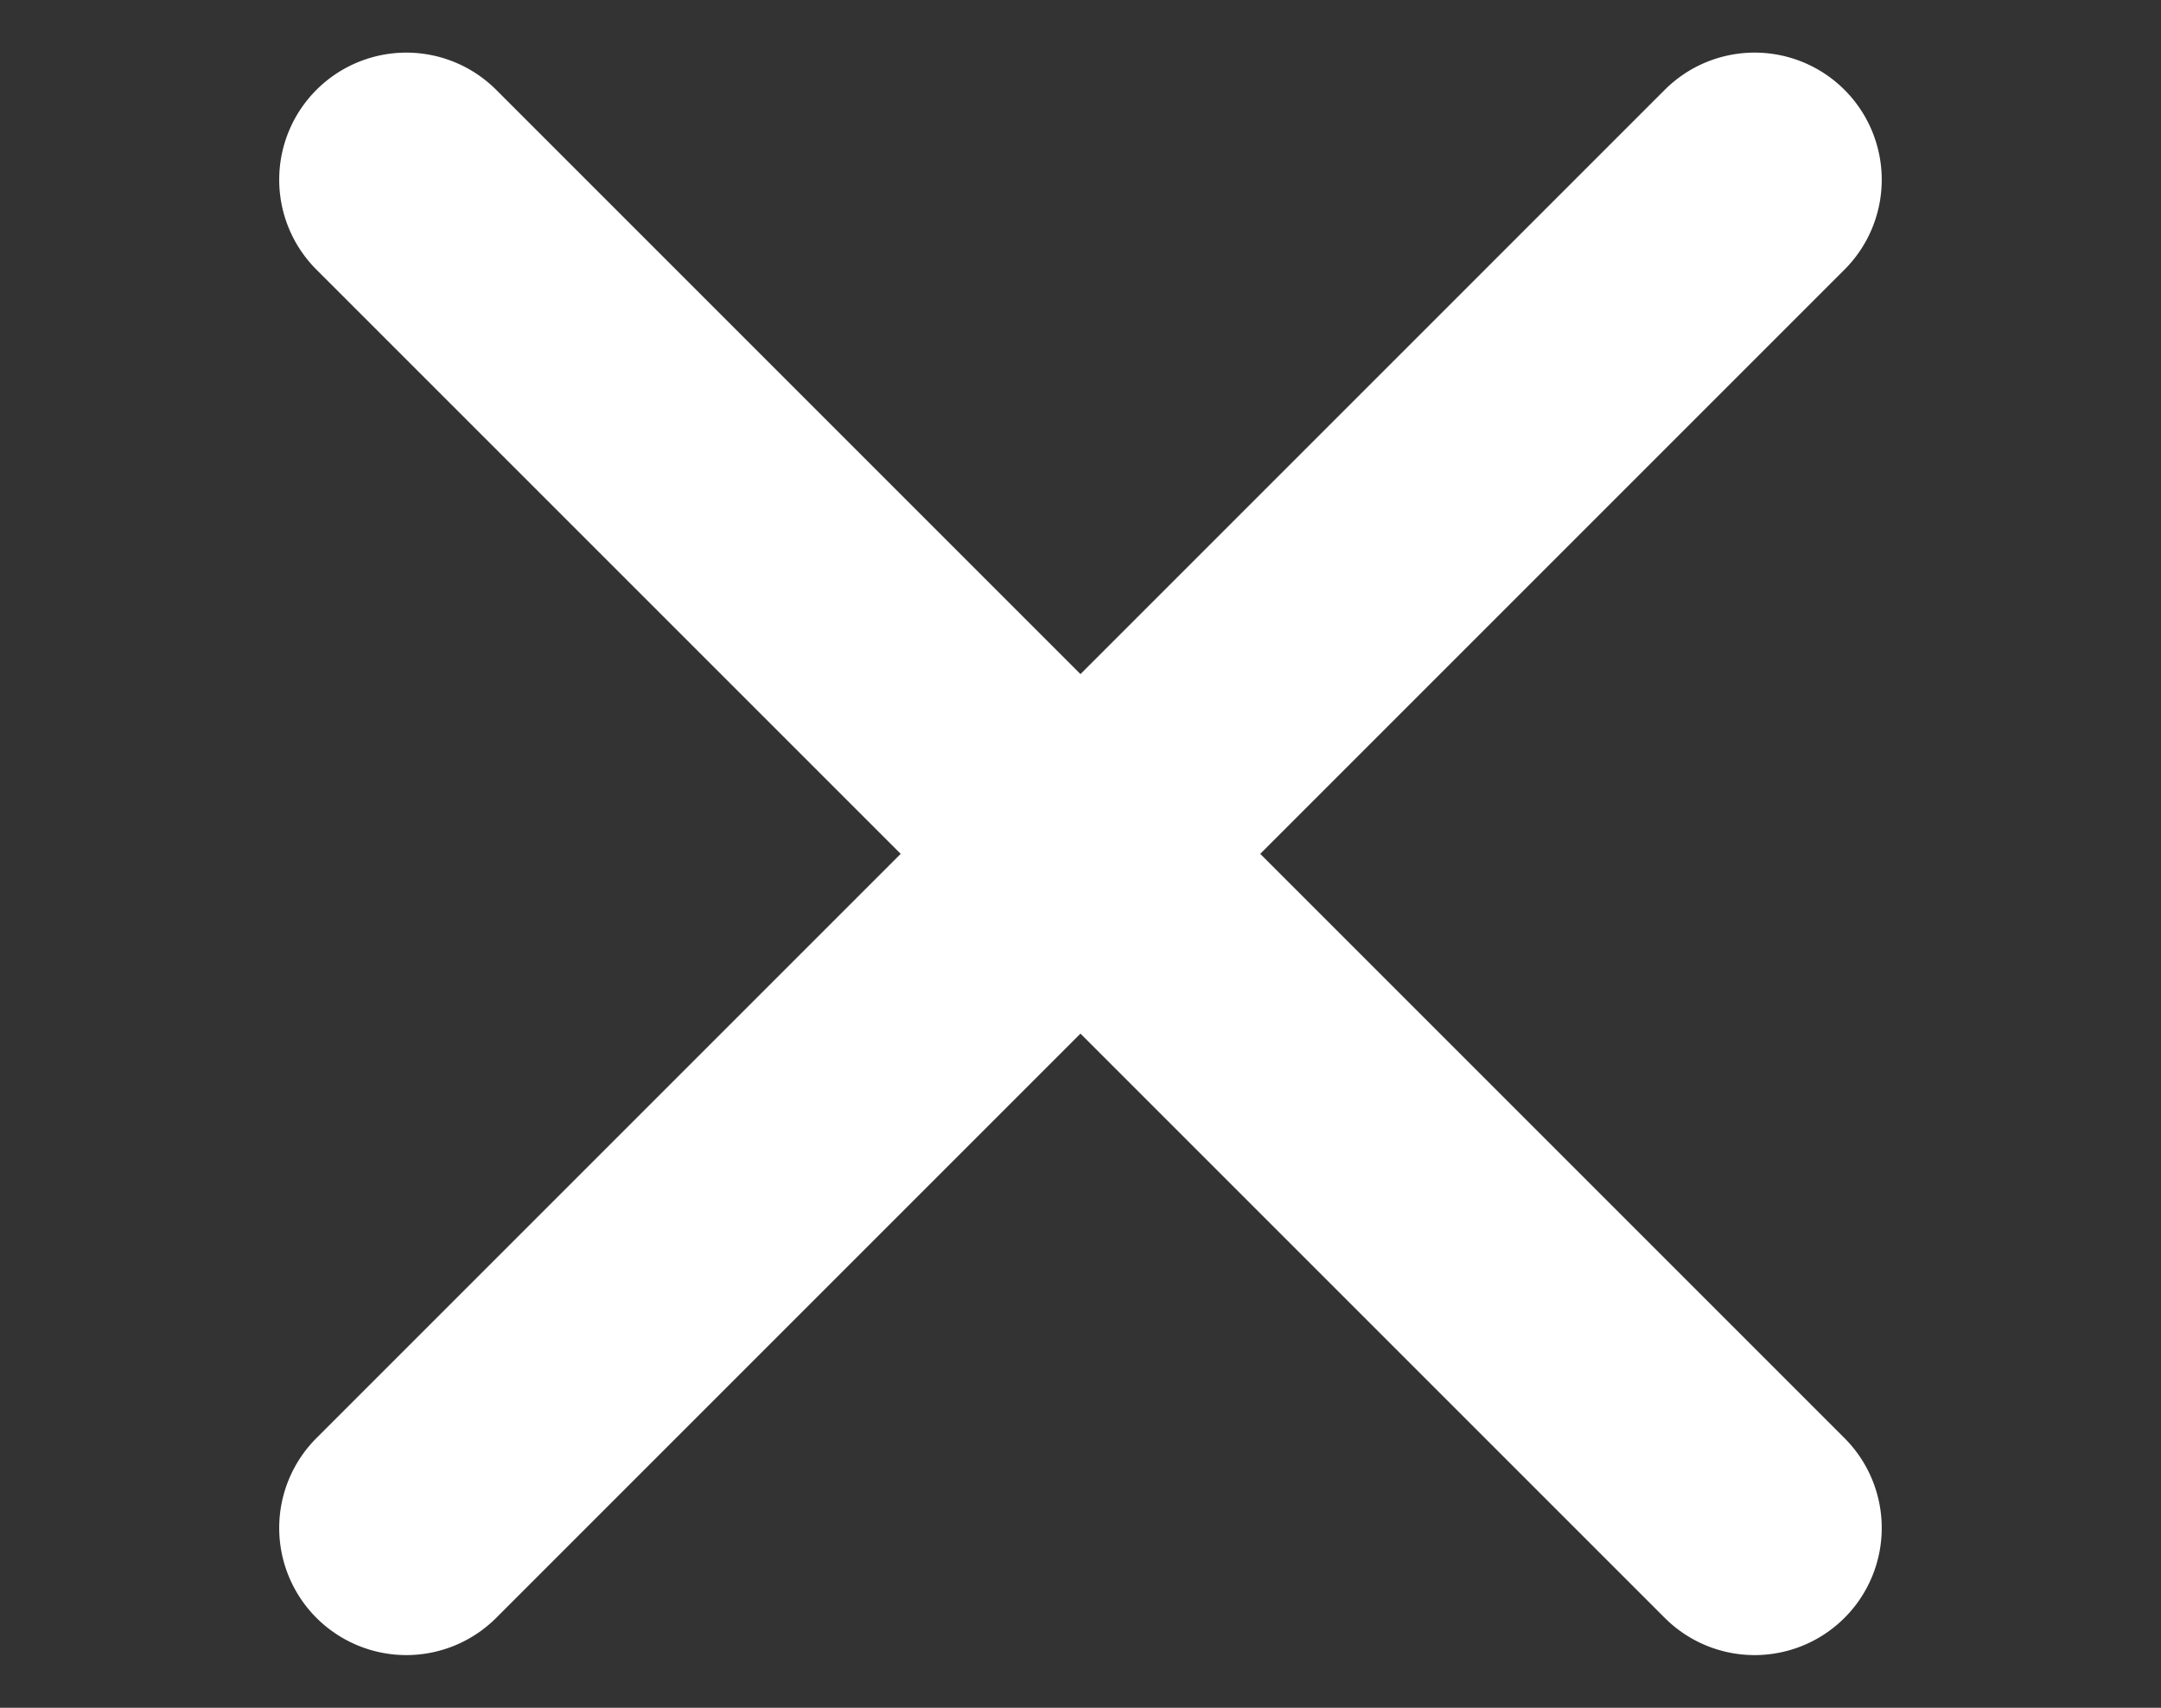 <svg xmlns="http://www.w3.org/2000/svg" width="34" height="26.87" viewBox="0 0 34 26.87"><rect x="0" y="0" width="34" height="26.87" fill="#333333" stroke="none"/><g transform="translate(-324.5 -42.172)"><path d="M30,2H0A2,2,0,0,1-2,0,2,2,0,0,1,0-2H30a2,2,0,0,1,2,2A2,2,0,0,1,30,2Z" transform="translate(330.893 45) rotate(45)" fill="#fff"/><path d="M30,2H0A2,2,0,0,1-2,0,2,2,0,0,1,0-2H30a2,2,0,0,1,2,2A2,2,0,0,1,30,2Z" transform="translate(326.5 55.5)" fill="#fff" opacity="0"/><path d="M30,2H0A2,2,0,0,1-2,0,2,2,0,0,1,0-2H30a2,2,0,0,1,2,2A2,2,0,0,1,30,2Z" transform="translate(330.893 66.213) rotate(-45)" fill="#fff"/></g></svg>